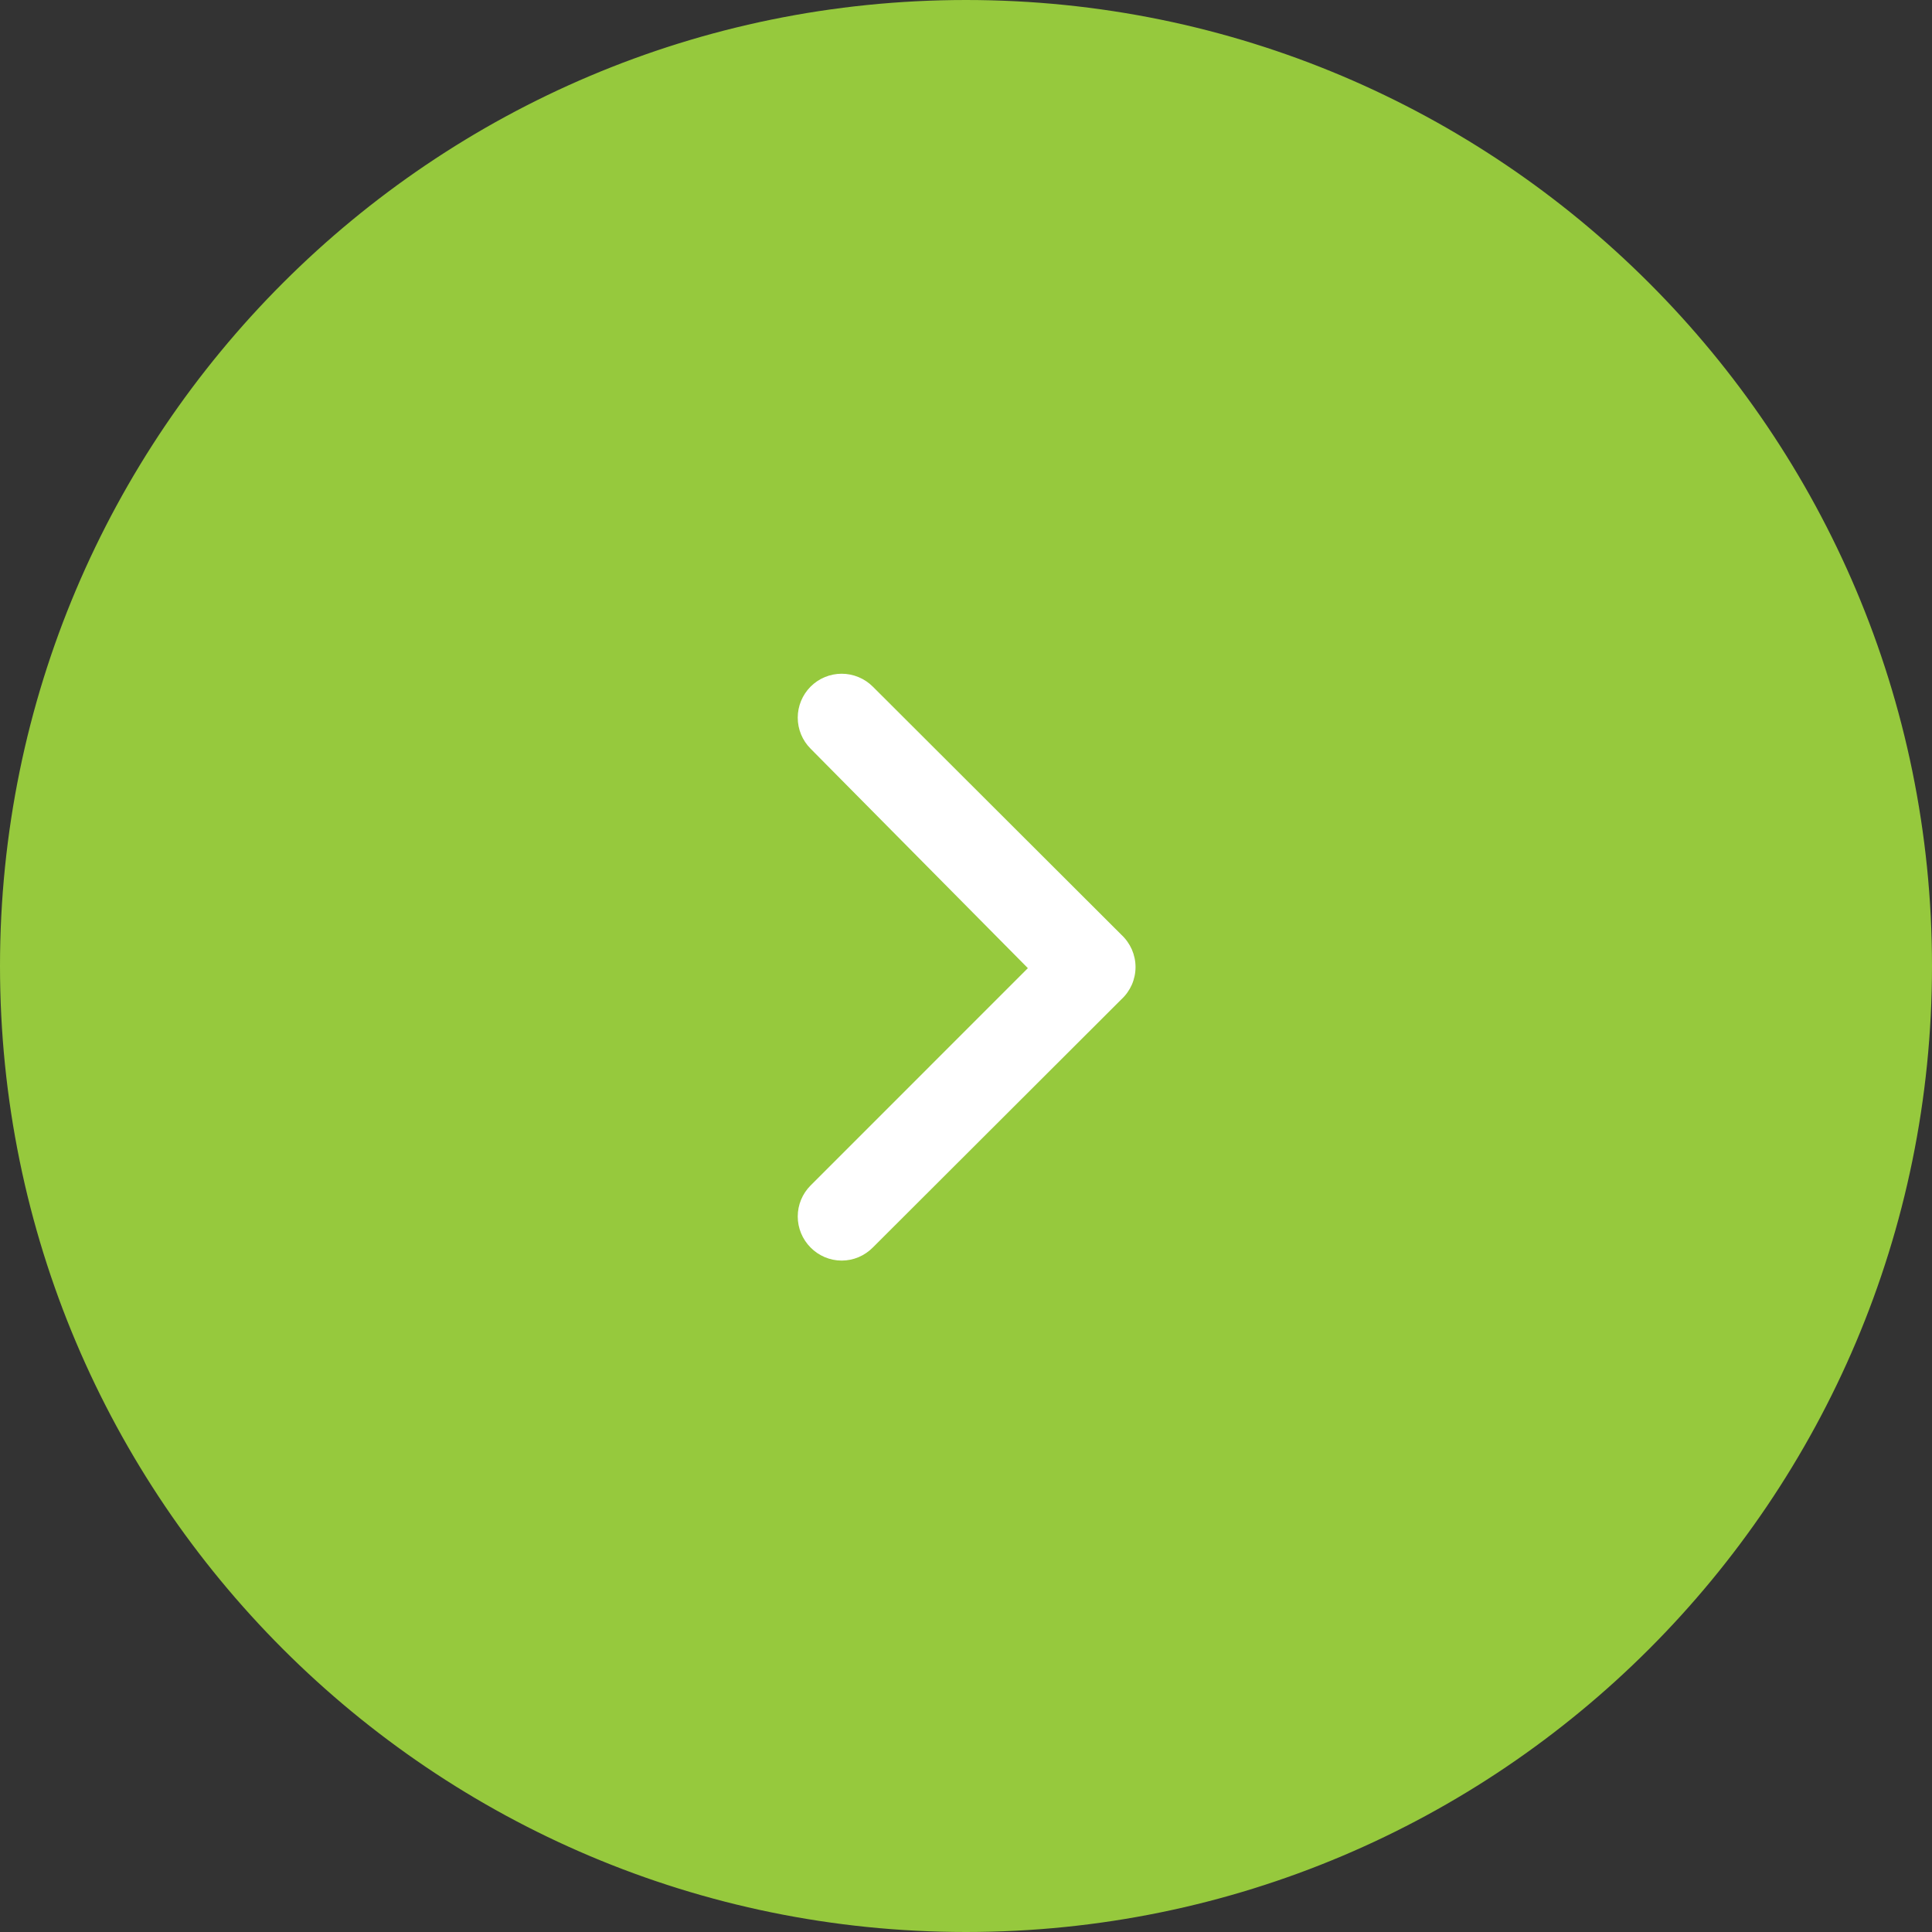 <?xml version="1.0" encoding="UTF-8"?> <svg xmlns="http://www.w3.org/2000/svg" width="44" height="44" viewBox="0 0 44 44" fill="none"><rect x="0" y="0" width="44" height="44" fill="#333333" stroke="none"/> <path d="M22 43.5C33.874 43.5 43.5 33.874 43.5 22C43.5 10.126 33.874 0.5 22 0.5C10.126 0.5 0.5 10.126 0.5 22C0.5 33.874 10.126 43.5 22 43.5Z" fill="#96C93D" stroke="#96C93D"></path> <path d="M25.539 21.289L19.879 15.639C19.786 15.546 19.675 15.471 19.553 15.421C19.431 15.37 19.301 15.344 19.169 15.344C19.037 15.344 18.906 15.37 18.784 15.421C18.662 15.471 18.552 15.546 18.459 15.639C18.273 15.827 18.168 16.08 18.168 16.344C18.168 16.609 18.273 16.862 18.459 17.049L23.409 22.049L18.459 27C18.273 27.187 18.168 27.44 18.168 27.704C18.168 27.969 18.273 28.222 18.459 28.41C18.551 28.504 18.662 28.579 18.784 28.631C18.906 28.682 19.037 28.709 19.169 28.709C19.301 28.709 19.432 28.682 19.554 28.631C19.676 28.579 19.786 28.504 19.879 28.41L25.539 22.759C25.64 22.666 25.721 22.552 25.777 22.426C25.832 22.299 25.861 22.163 25.861 22.024C25.861 21.886 25.832 21.75 25.777 21.623C25.721 21.497 25.64 21.383 25.539 21.289Z" fill="white"></path> </svg> 